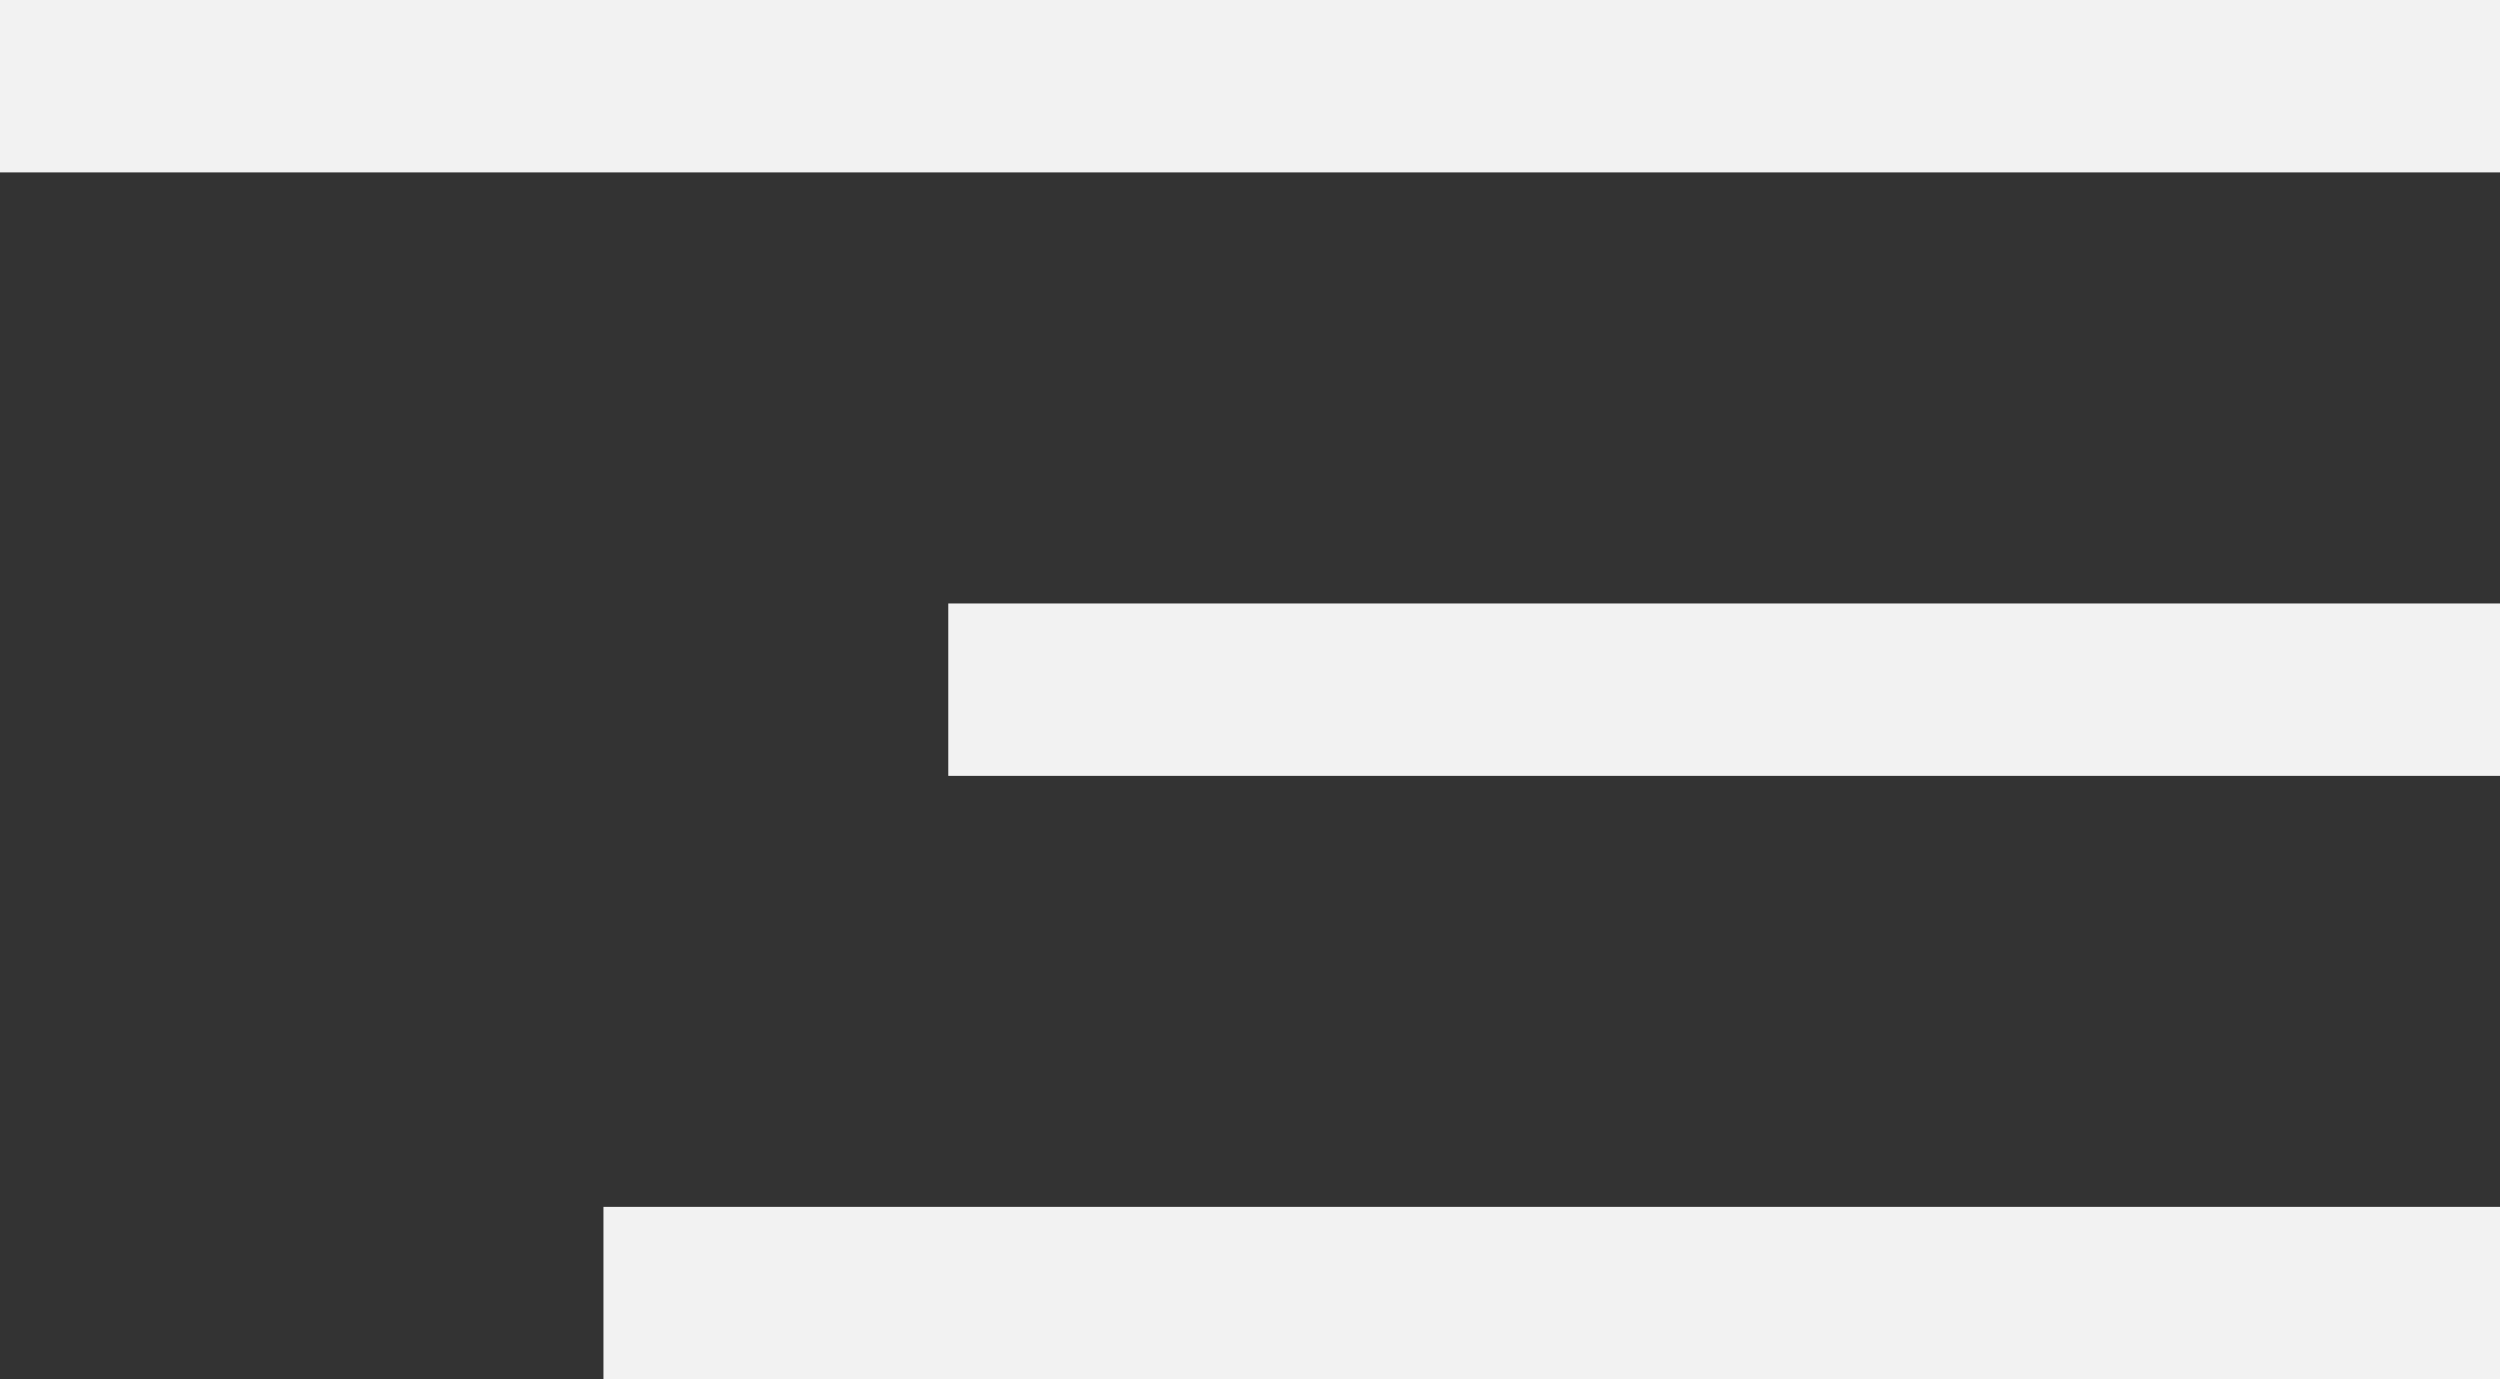 <svg width="29" height="16" fill="none" xmlns="http://www.w3.org/2000/svg"><rect width="100%" height="100%" fill="#333333" stroke="none"/><path fill="#F2F2F2" d="M11 7h18v2H11zM7 14h22v2H7zM0 0h29v2H0z"/></svg>